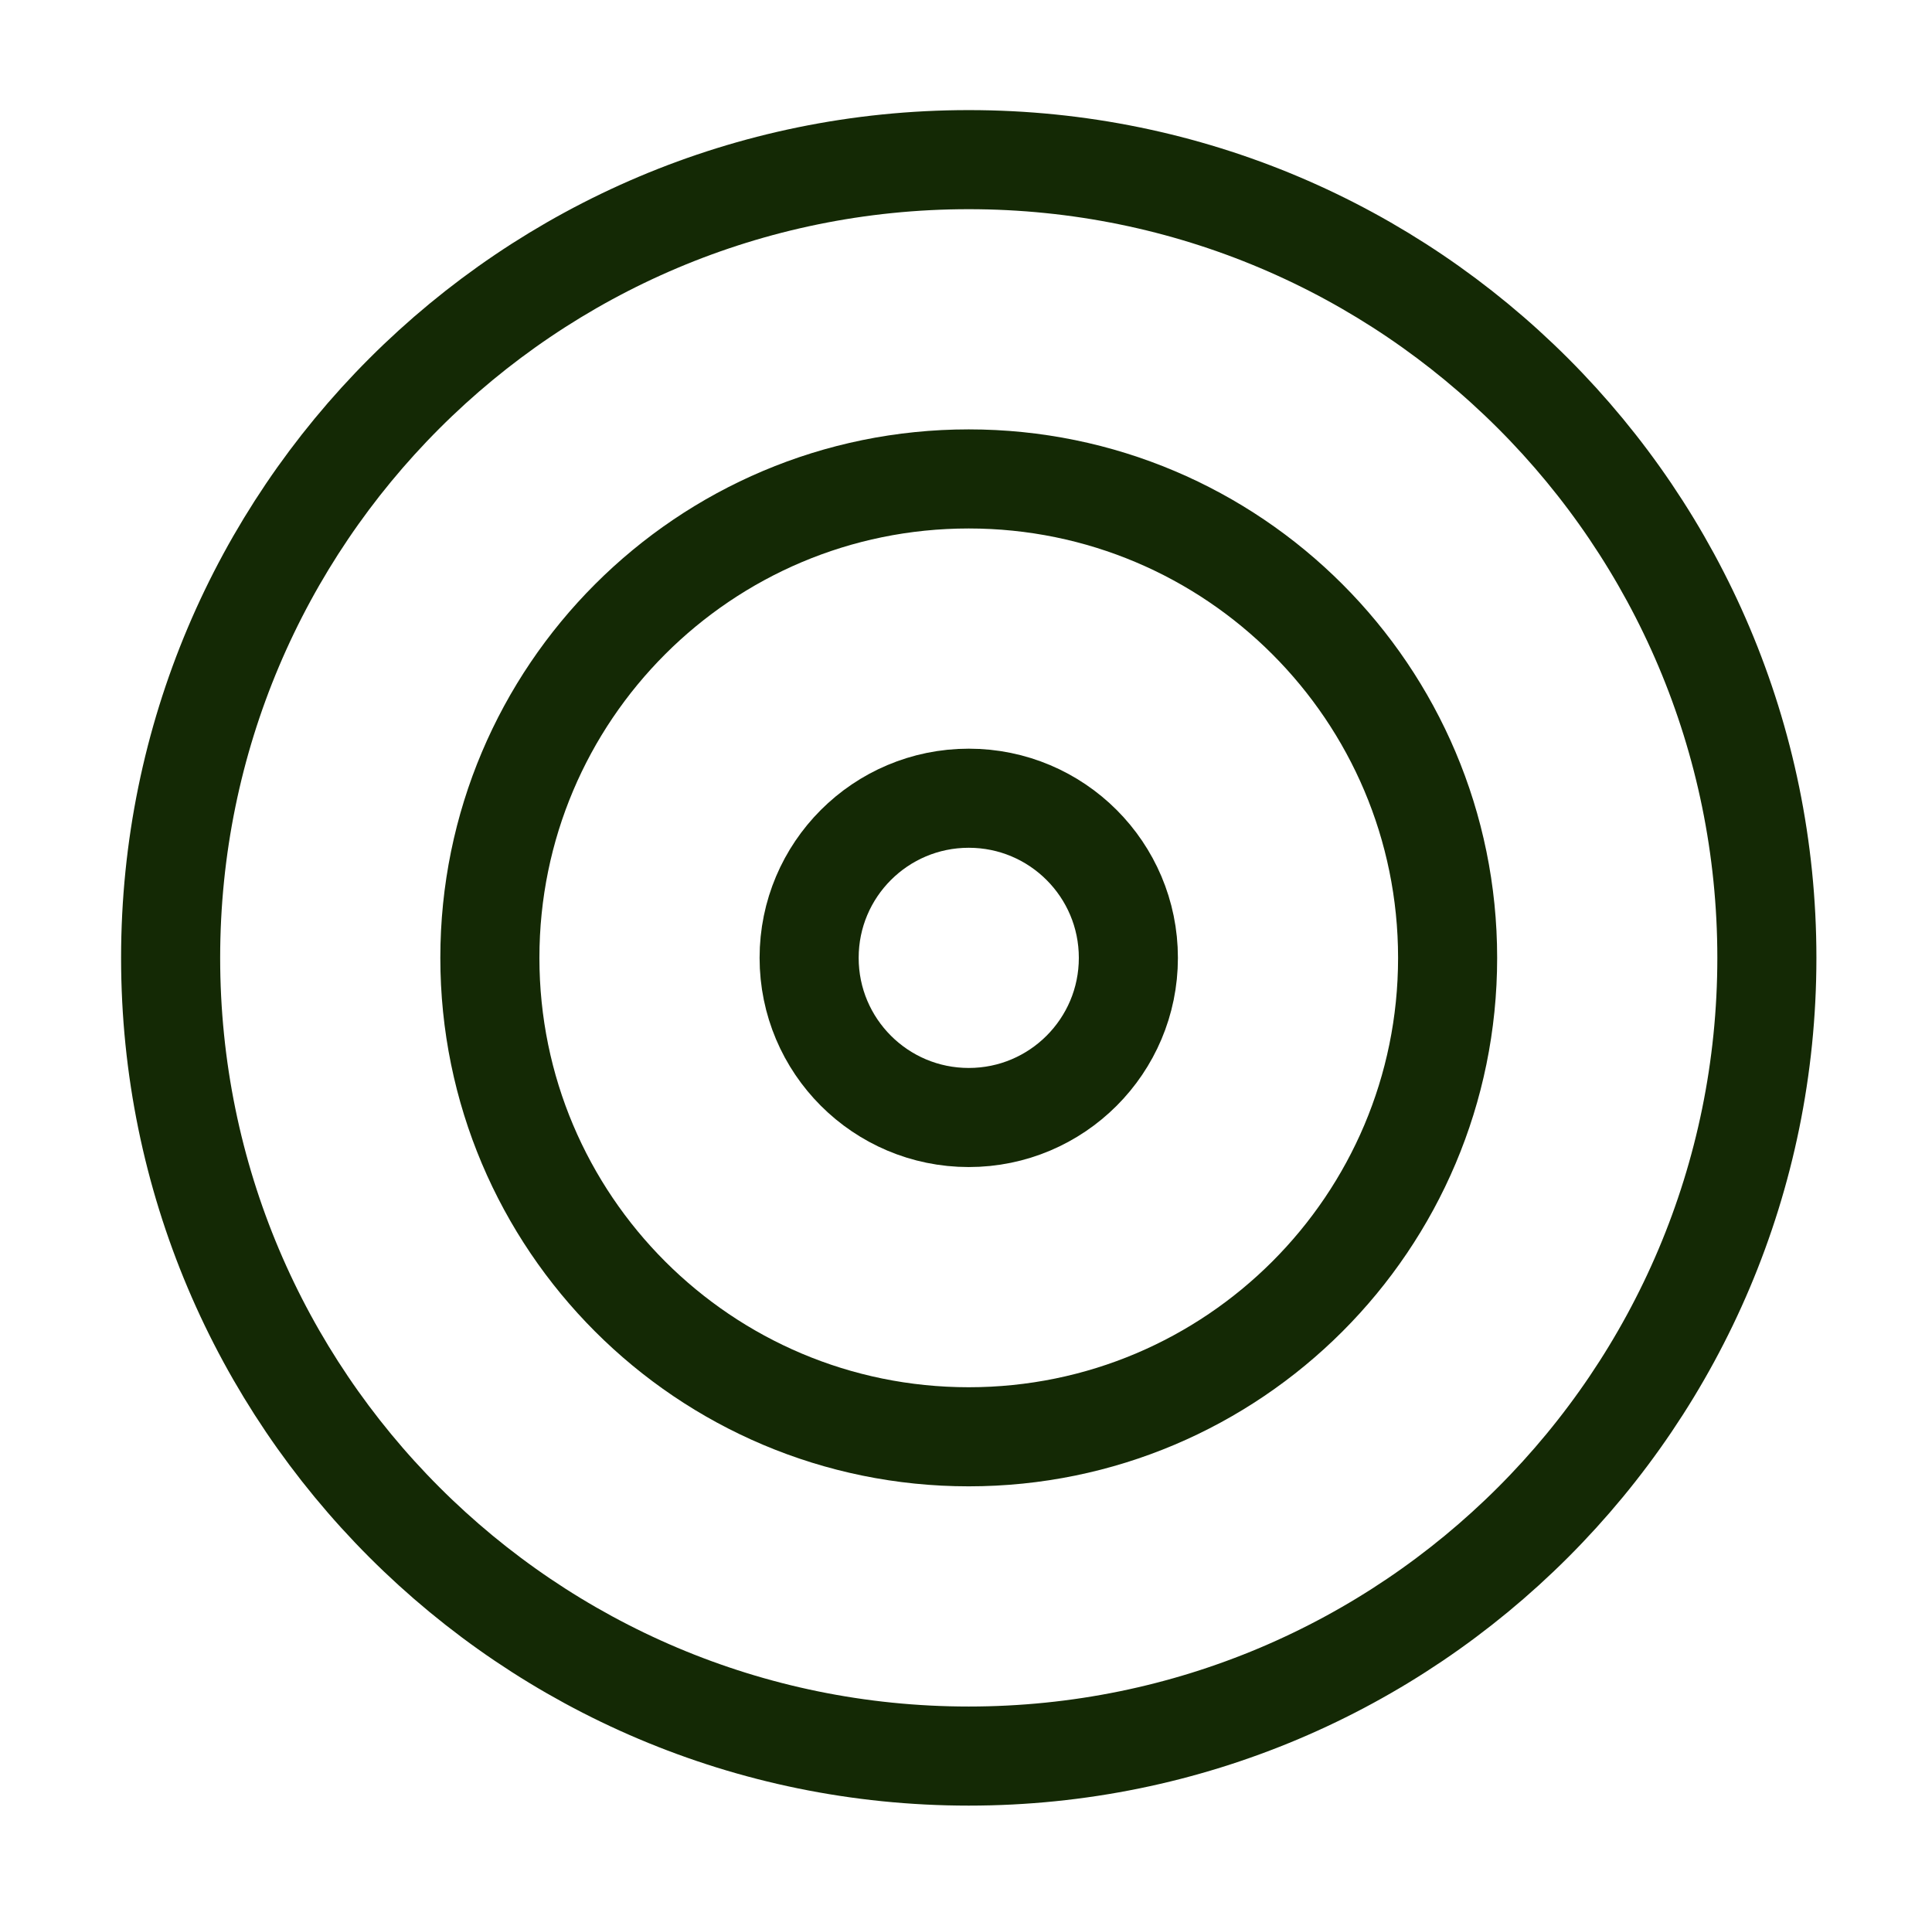 <?xml version="1.0" encoding="UTF-8"?> <svg xmlns="http://www.w3.org/2000/svg" width="117" height="116" viewBox="0 0 117 116" fill="none"><path d="M58.666 106.333C85.36 106.333 107 84.694 107 58C107 31.306 85.36 9.667 58.666 9.667C31.973 9.667 10.333 31.306 10.333 58C10.333 84.694 31.973 106.333 58.666 106.333Z" stroke="#142905" stroke-width="6" stroke-linecap="round" stroke-linejoin="round"></path><path d="M58.666 87C74.683 87 87.666 74.016 87.666 58C87.666 41.984 74.683 29 58.666 29C42.65 29 29.666 41.984 29.666 58C29.666 74.016 42.65 87 58.666 87Z" stroke="#142905" stroke-width="6" stroke-linecap="round" stroke-linejoin="round"></path><path d="M58.667 67.667C64.005 67.667 68.333 63.339 68.333 58C68.333 52.661 64.005 48.334 58.667 48.334C53.328 48.334 49 52.661 49 58C49 63.339 53.328 67.667 58.667 67.667Z" stroke="#142905" stroke-width="6" stroke-linecap="round" stroke-linejoin="round"></path></svg> 